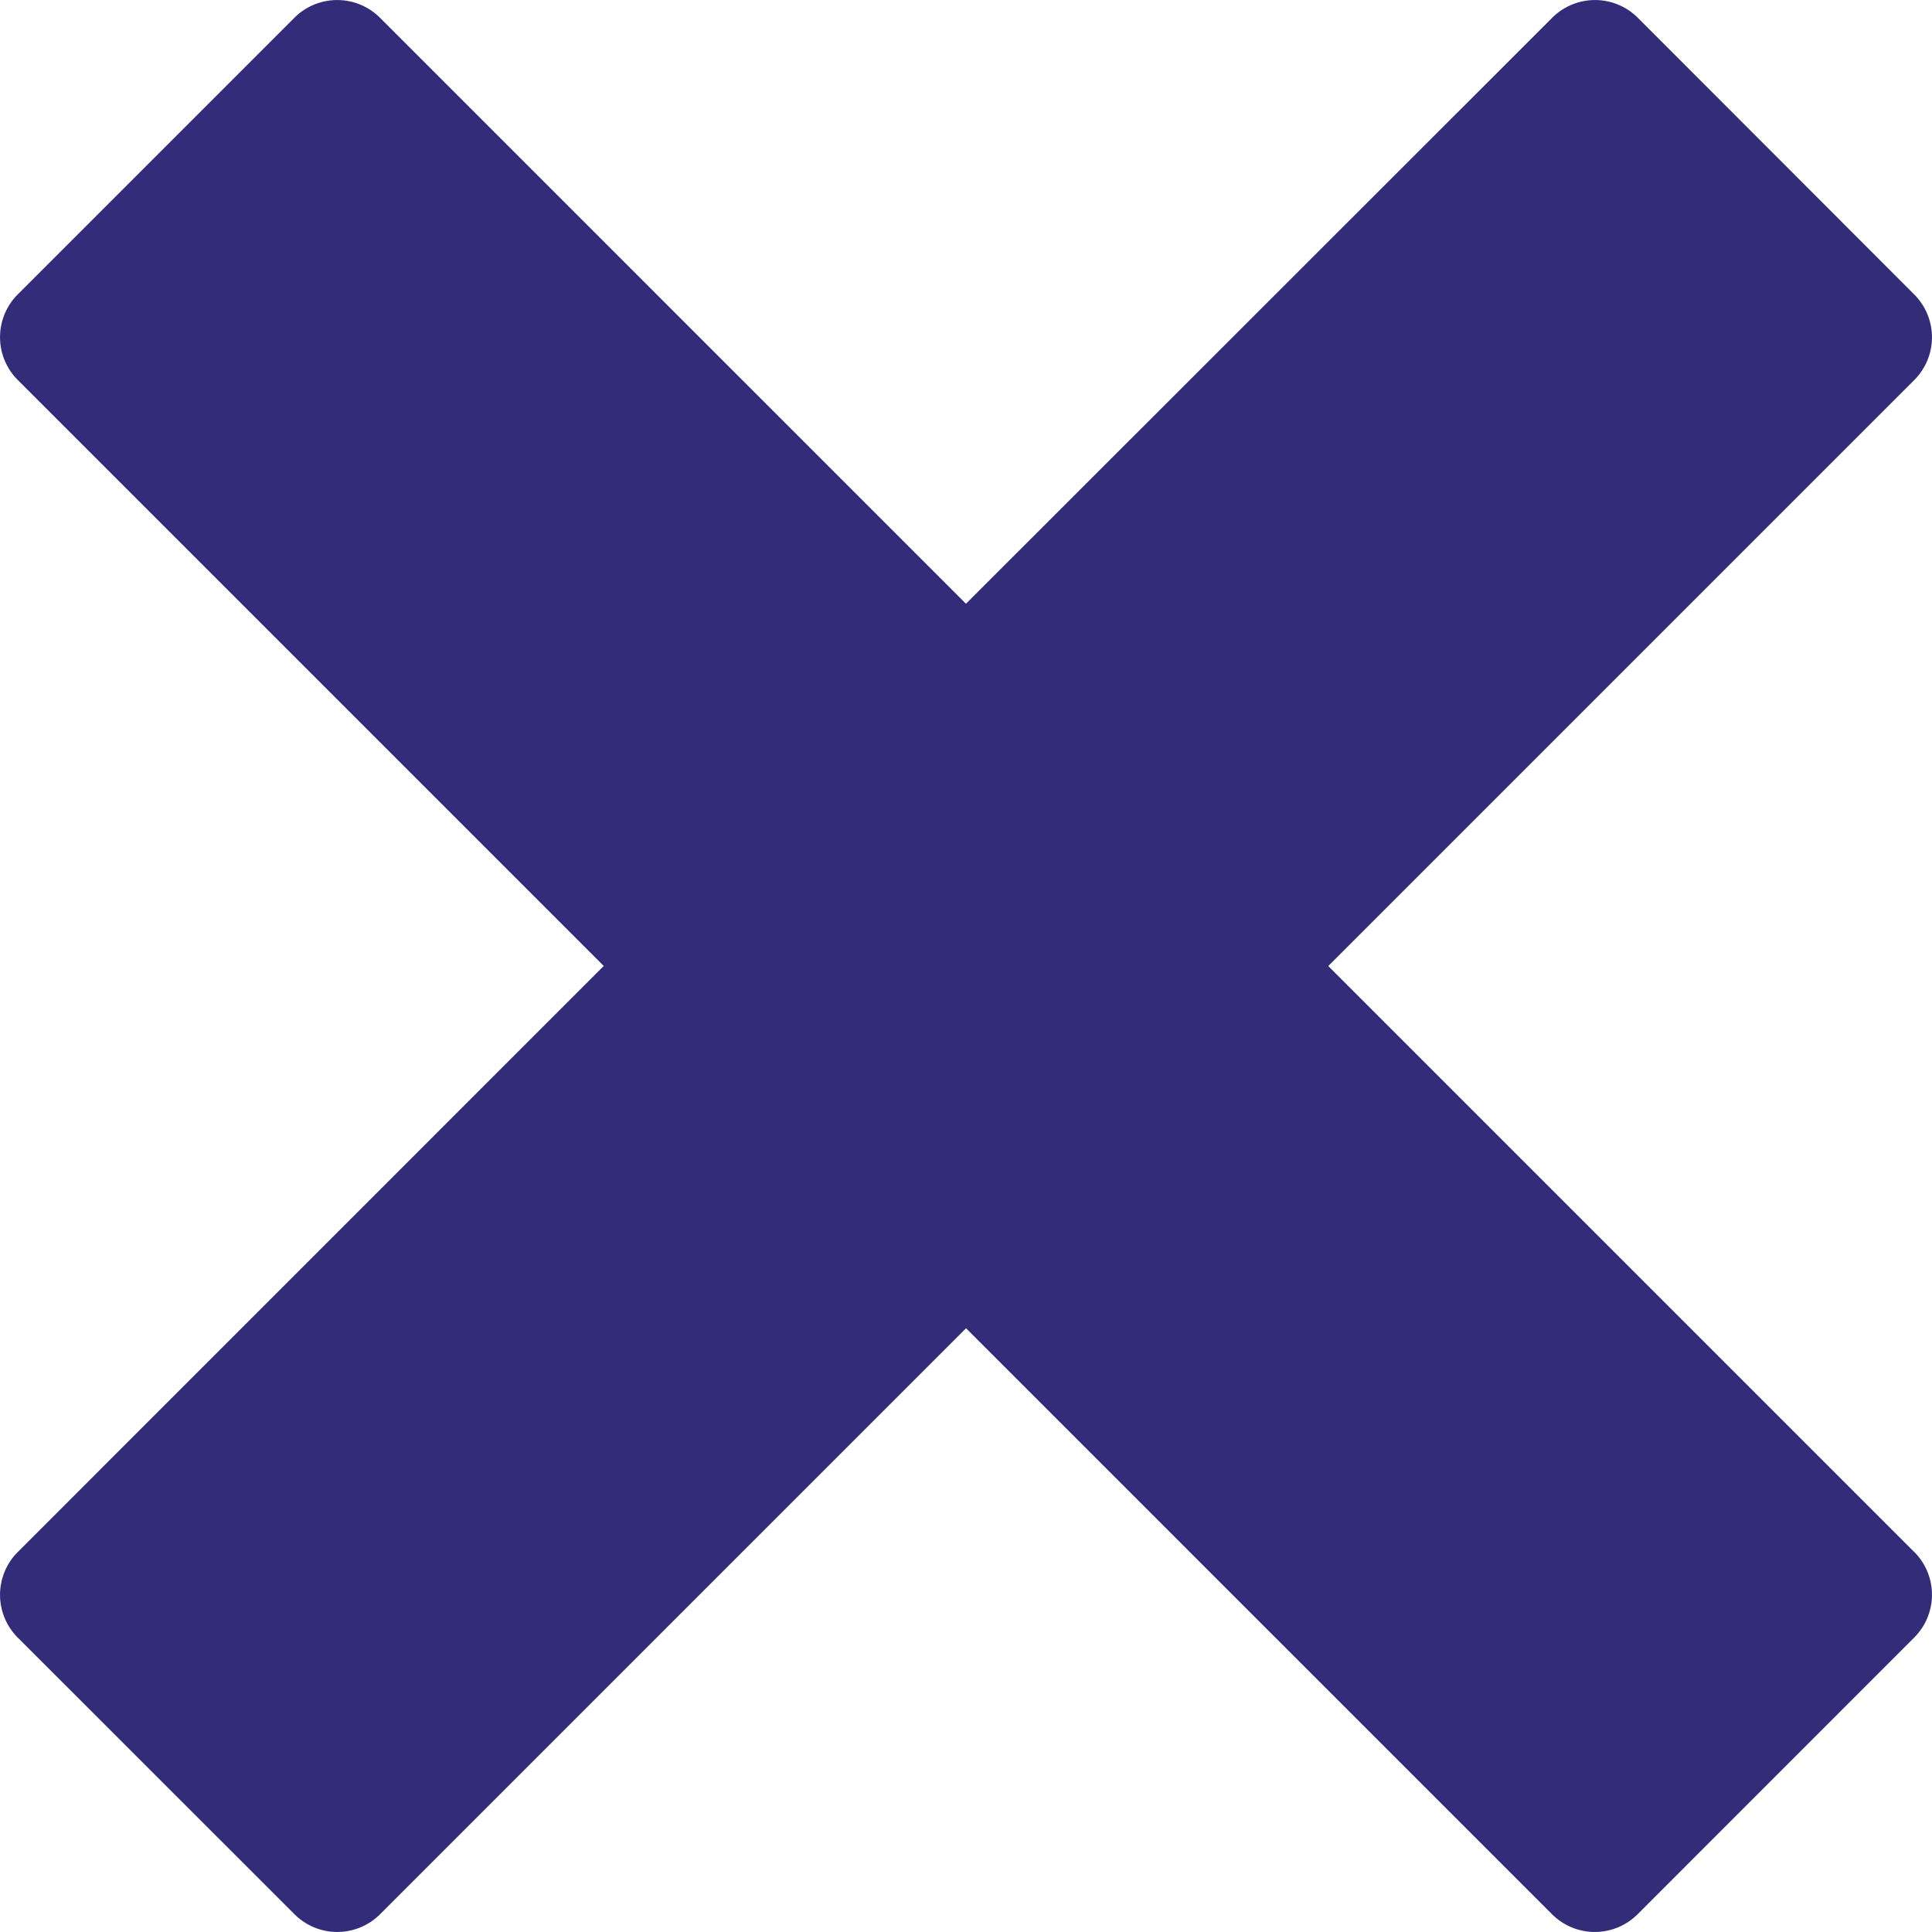 <svg xmlns="http://www.w3.org/2000/svg" width="20.679" height="20.679" viewBox="0 0 20.679 20.679">
  <path id="Icon_metro-cross" data-name="Icon metro-cross" d="M23.061,18.541h0l-6.273-6.273,6.273-6.273h0a.648.648,0,0,0,0-.914L20.1,2.117a.648.648,0,0,0-.914,0h0L12.91,8.39,6.637,2.117h0a.648.648,0,0,0-.914,0L2.76,5.08a.648.648,0,0,0,0,.914h0l6.273,6.273L2.76,18.541h0a.648.648,0,0,0,0,.914l2.964,2.963a.648.648,0,0,0,.914,0h0l6.273-6.273,6.273,6.273h0a.648.648,0,0,0,.914,0l2.963-2.964a.648.648,0,0,0,0-.914Z" transform="translate(-2.571 -1.928)" fill="#322c79"/>
</svg>
